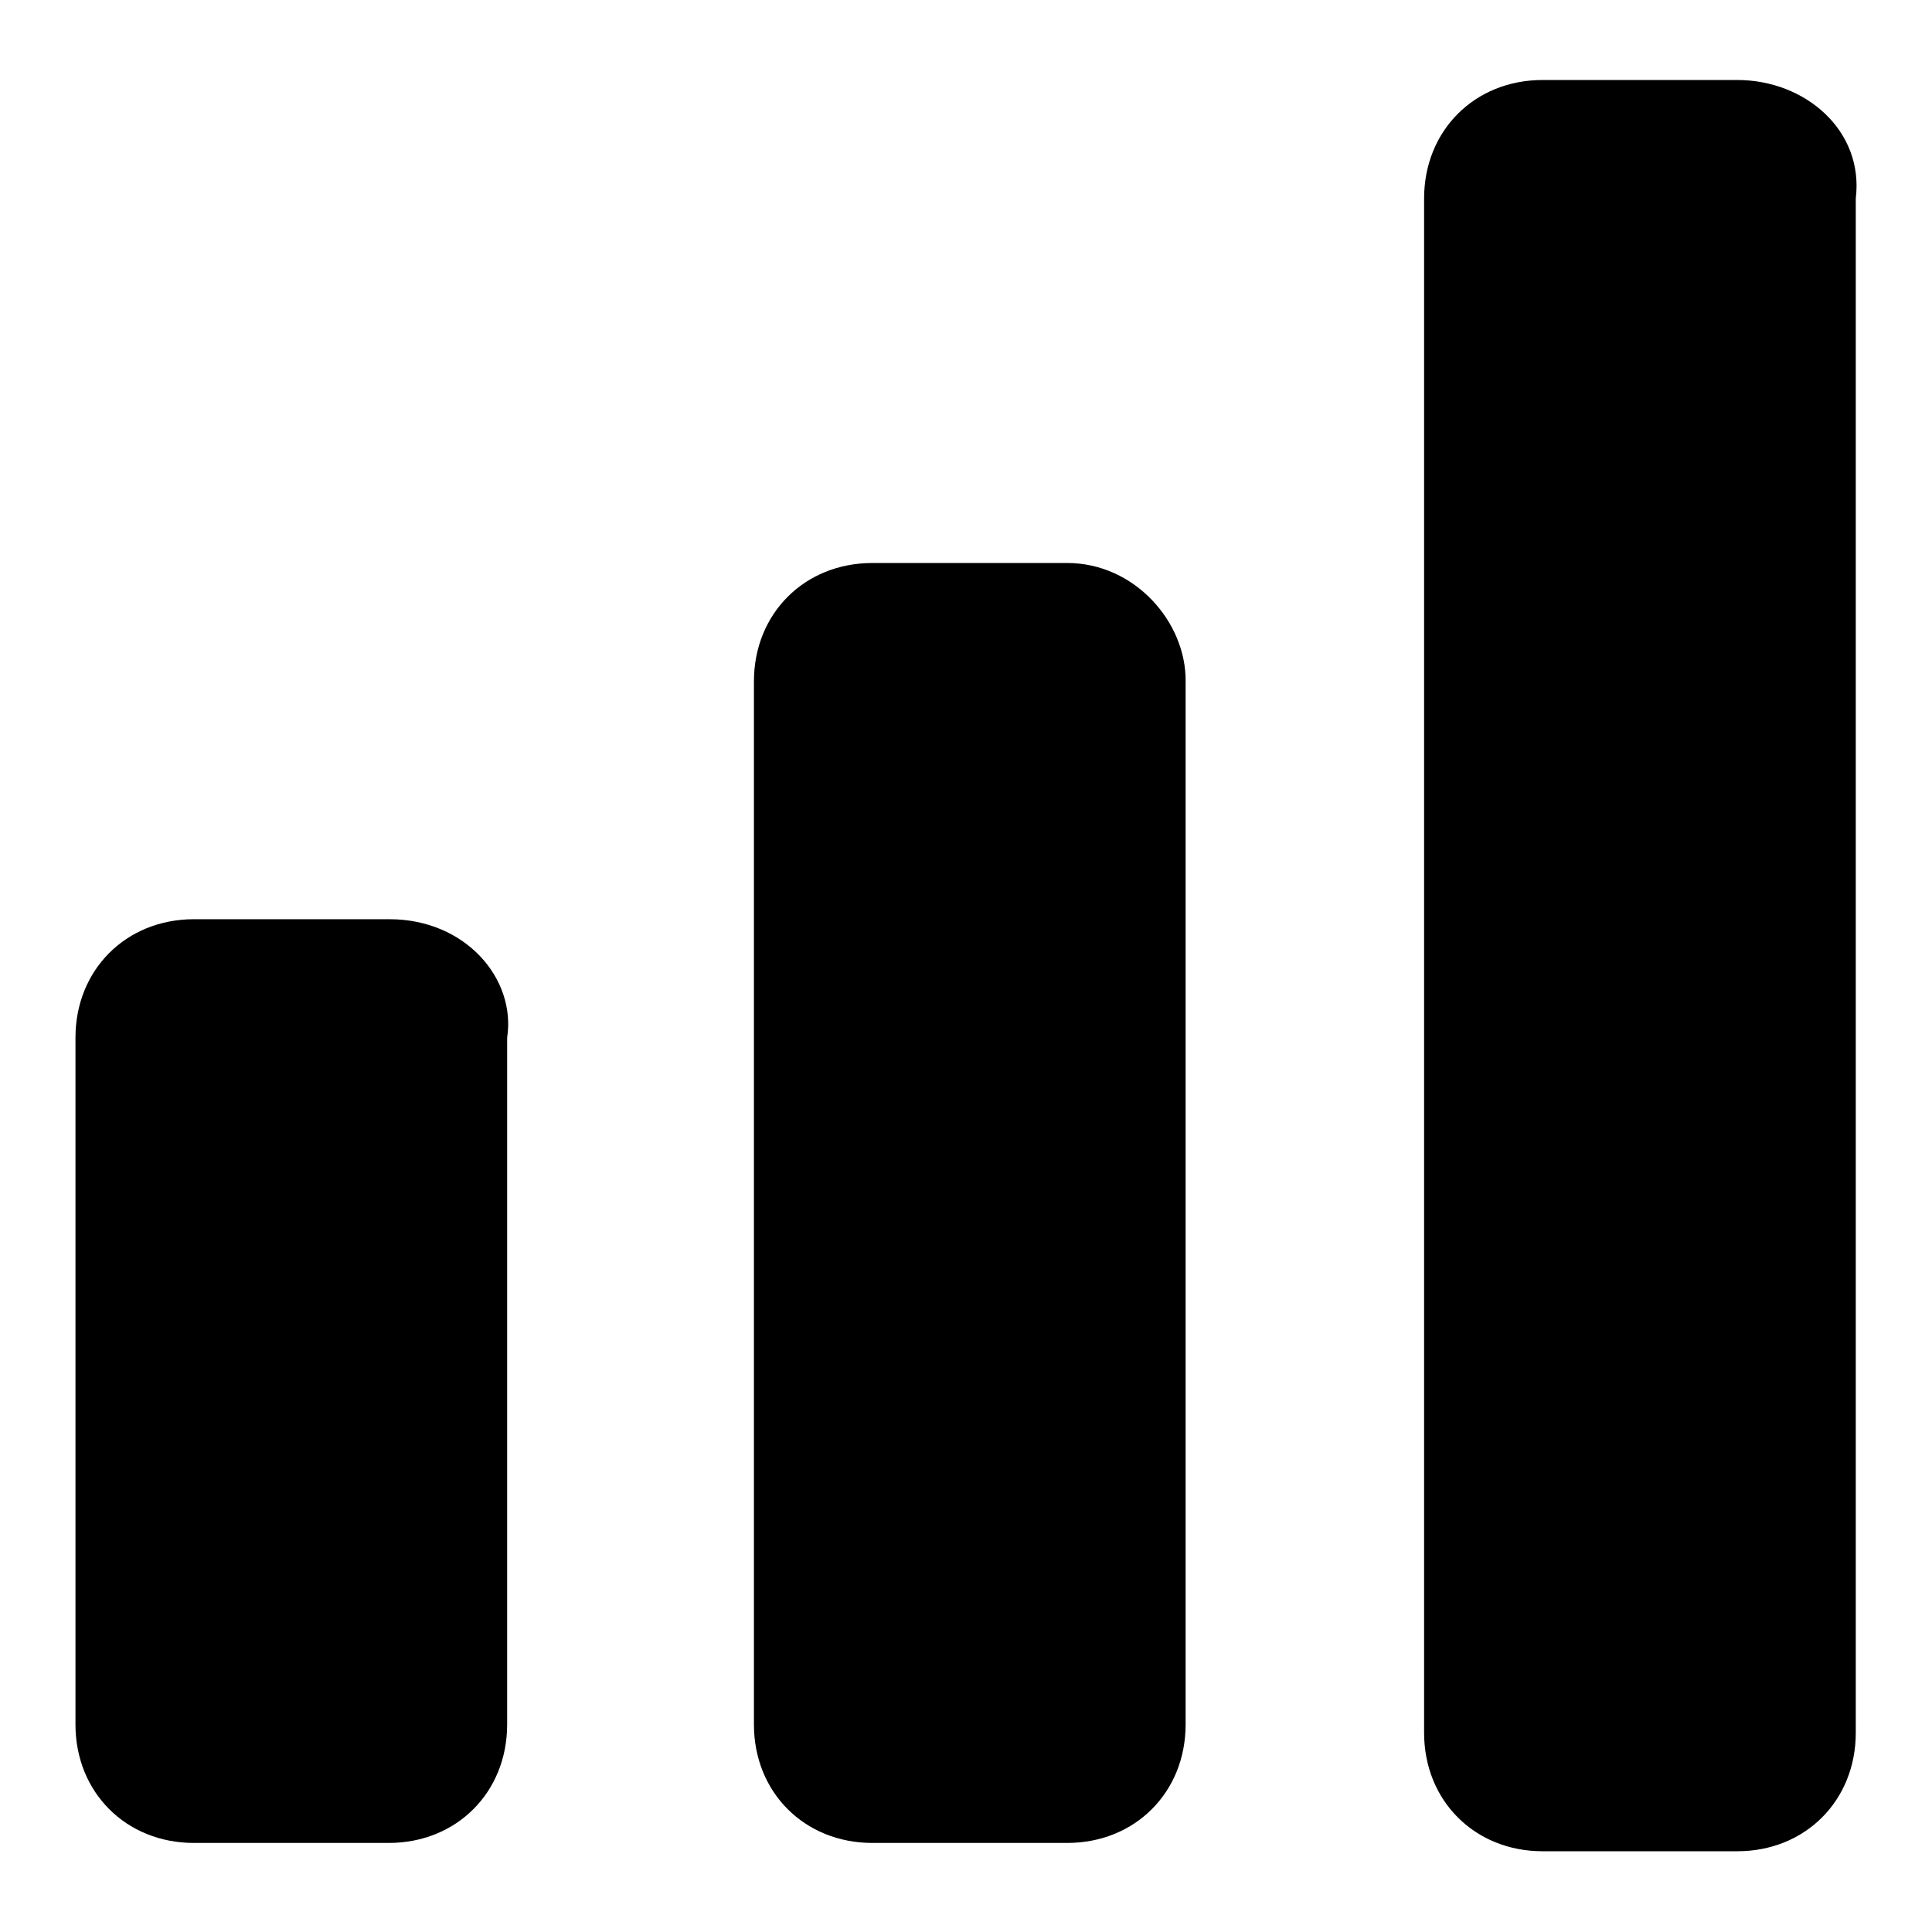 <?xml version="1.0" encoding="utf-8"?>
<!-- Svg Vector Icons : http://www.onlinewebfonts.com/icon -->
<!DOCTYPE svg PUBLIC "-//W3C//DTD SVG 1.1//EN" "http://www.w3.org/Graphics/SVG/1.1/DTD/svg11.dtd">
<svg version="1.1" xmlns="http://www.w3.org/2000/svg" xmlns:xlink="http://www.w3.org/1999/xlink" x="0px" y="0px" viewBox="0 0 256 256" enable-background="new 0 0 256 256" xml:space="preserve">
<g><g><path fill="#000000" d="M51.6,121.8H25.7c-9,0-15.7,6.7-15.7,15.7v91c0,9,6.7,15.7,15.7,15.7h25.8c9,0,15.7-6.7,15.7-15.7v-91C68.4,129.7,61.7,121.8,51.6,121.8z"/><path fill="#000000" d="M230.2,10.6h-25.8c-9,0-15.7,6.7-15.7,15.7v203.3c0,9,6.7,15.7,15.7,15.7h25.8c9,0,15.7-6.7,15.7-15.7V26.3C247,17.3,239.2,10.6,230.2,10.6z"/><path fill="#000000" d="M141.4,74.6h-25.8c-9,0-15.7,6.7-15.7,15.7v138.2c0,9,6.7,15.7,15.7,15.7h25.8c9,0,15.7-6.7,15.7-15.7V90.3C157.2,82.5,150.4,74.6,141.4,74.6z"/></g></g>
</svg>
